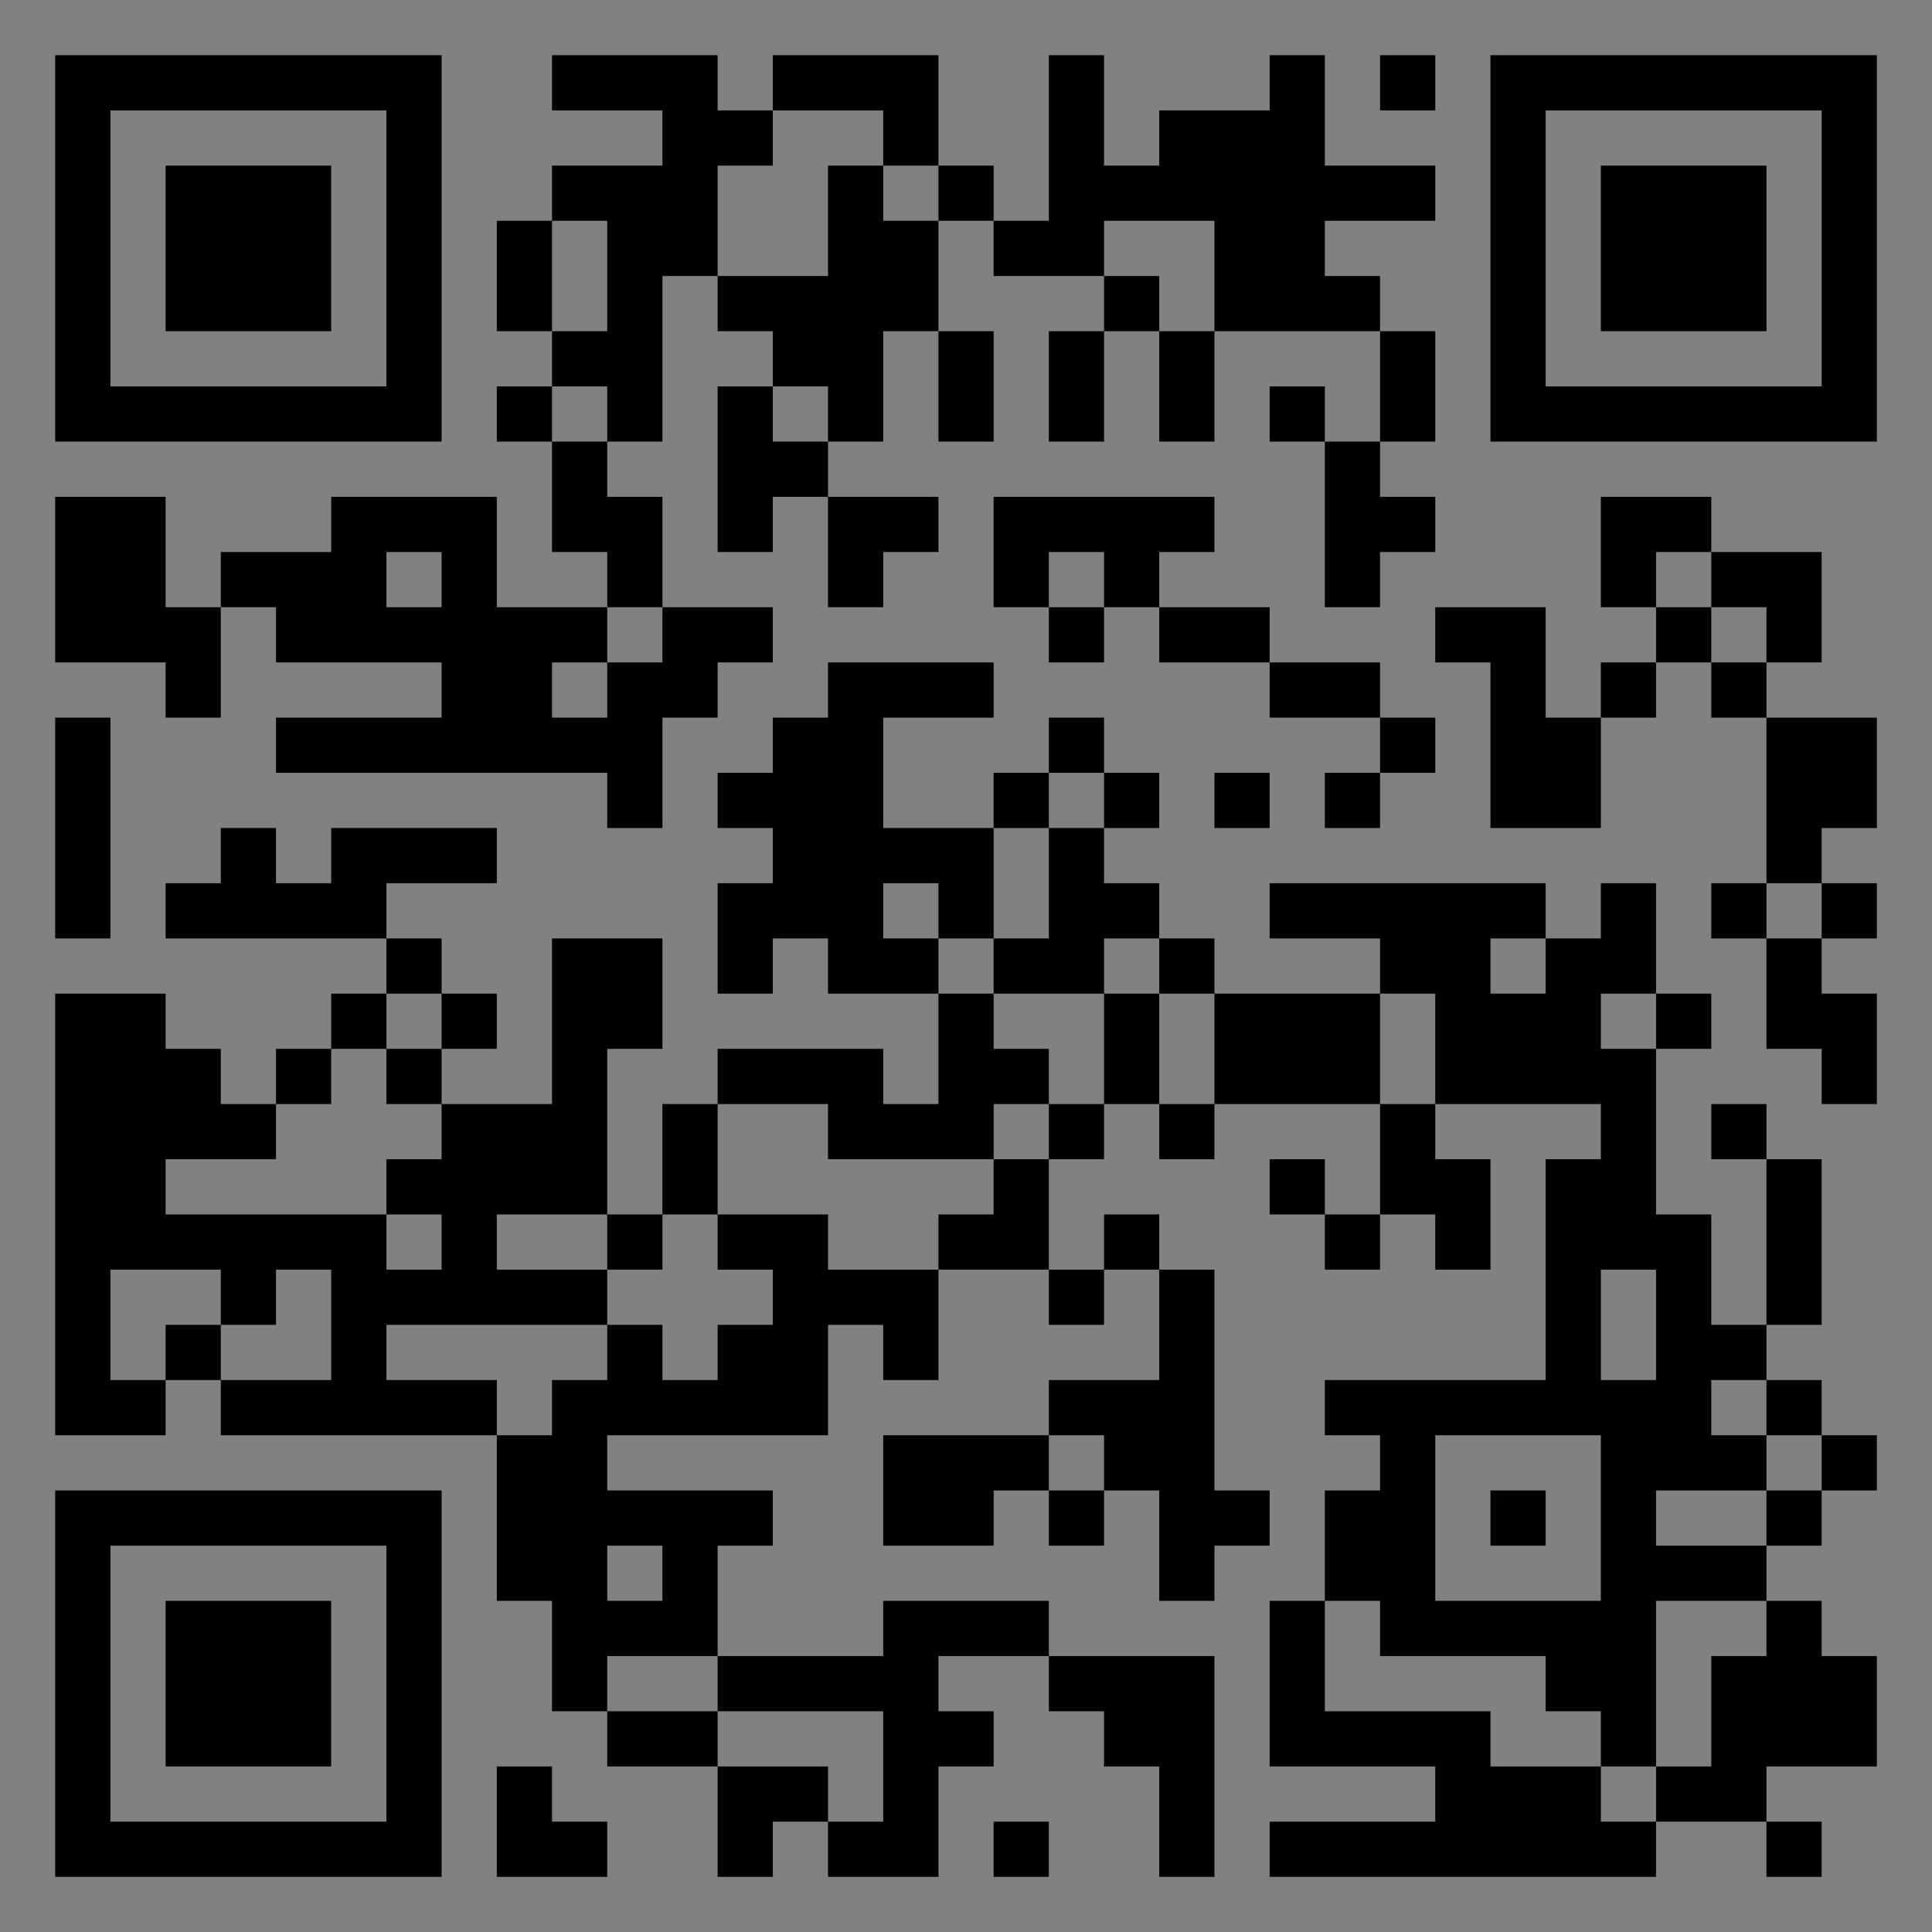 <?xml version="1.0" encoding="UTF-8"?>
<svg xmlns="http://www.w3.org/2000/svg" version="1.1" width="400" height="400" viewBox="0 0 400 400"><rect x="0" y="0" width="400" height="400" fill="#808080" stroke="none"/><rect x="0" y="0" width="400" height="400" fill="#ffffff" fill-opacity="0.01"/><g transform="scale(11.429)"><g transform="translate(1.000,1.000)"><path fill-rule="evenodd" d="M9 0L9 1L11 1L11 2L9 2L9 3L8 3L8 5L9 5L9 6L8 6L8 7L9 7L9 9L10 9L10 10L8 10L8 8L5 8L5 9L3 9L3 10L2 10L2 8L0 8L0 11L2 11L2 12L3 12L3 10L4 10L4 11L7 11L7 12L4 12L4 13L10 13L10 14L11 14L11 12L12 12L12 11L13 11L13 10L11 10L11 8L10 8L10 7L11 7L11 4L12 4L12 5L13 5L13 6L12 6L12 9L13 9L13 8L14 8L14 10L15 10L15 9L16 9L16 8L14 8L14 7L15 7L15 5L16 5L16 7L17 7L17 5L16 5L16 3L17 3L17 4L19 4L19 5L18 5L18 7L19 7L19 5L20 5L20 7L21 7L21 5L24 5L24 7L23 7L23 6L22 6L22 7L23 7L23 10L24 10L24 9L25 9L25 8L24 8L24 7L25 7L25 5L24 5L24 4L23 4L23 3L25 3L25 2L23 2L23 0L22 0L22 1L20 1L20 2L19 2L19 0L18 0L18 3L17 3L17 2L16 2L16 0L13 0L13 1L12 1L12 0ZM24 0L24 1L25 1L25 0ZM13 1L13 2L12 2L12 4L14 4L14 2L15 2L15 3L16 3L16 2L15 2L15 1ZM9 3L9 5L10 5L10 3ZM19 3L19 4L20 4L20 5L21 5L21 3ZM9 6L9 7L10 7L10 6ZM13 6L13 7L14 7L14 6ZM17 8L17 10L18 10L18 11L19 11L19 10L20 10L20 11L22 11L22 12L24 12L24 13L23 13L23 14L24 14L24 13L25 13L25 12L24 12L24 11L22 11L22 10L20 10L20 9L21 9L21 8ZM28 8L28 10L29 10L29 11L28 11L28 12L27 12L27 10L25 10L25 11L26 11L26 14L28 14L28 12L29 12L29 11L30 11L30 12L31 12L31 15L30 15L30 16L31 16L31 18L32 18L32 19L33 19L33 17L32 17L32 16L33 16L33 15L32 15L32 14L33 14L33 12L31 12L31 11L32 11L32 9L30 9L30 8ZM6 9L6 10L7 10L7 9ZM18 9L18 10L19 10L19 9ZM29 9L29 10L30 10L30 11L31 11L31 10L30 10L30 9ZM10 10L10 11L9 11L9 12L10 12L10 11L11 11L11 10ZM14 11L14 12L13 12L13 13L12 13L12 14L13 14L13 15L12 15L12 17L13 17L13 16L14 16L14 17L16 17L16 19L15 19L15 18L12 18L12 19L11 19L11 21L10 21L10 18L11 18L11 16L9 16L9 19L7 19L7 18L8 18L8 17L7 17L7 16L6 16L6 15L8 15L8 14L5 14L5 15L4 15L4 14L3 14L3 15L2 15L2 16L6 16L6 17L5 17L5 18L4 18L4 19L3 19L3 18L2 18L2 17L0 17L0 25L2 25L2 24L3 24L3 25L8 25L8 28L9 28L9 30L10 30L10 31L12 31L12 33L13 33L13 32L14 32L14 33L16 33L16 31L17 31L17 30L16 30L16 29L18 29L18 30L19 30L19 31L20 31L20 33L21 33L21 29L18 29L18 28L15 28L15 29L12 29L12 27L13 27L13 26L10 26L10 25L14 25L14 23L15 23L15 24L16 24L16 22L18 22L18 23L19 23L19 22L20 22L20 24L18 24L18 25L15 25L15 27L17 27L17 26L18 26L18 27L19 27L19 26L20 26L20 28L21 28L21 27L22 27L22 26L21 26L21 22L20 22L20 21L19 21L19 22L18 22L18 20L19 20L19 19L20 19L20 20L21 20L21 19L24 19L24 21L23 21L23 20L22 20L22 21L23 21L23 22L24 22L24 21L25 21L25 22L26 22L26 20L25 20L25 19L28 19L28 20L27 20L27 24L23 24L23 25L24 25L24 26L23 26L23 28L22 28L22 31L25 31L25 32L22 32L22 33L29 33L29 32L31 32L31 33L32 33L32 32L31 32L31 31L33 31L33 29L32 29L32 28L31 28L31 27L32 27L32 26L33 26L33 25L32 25L32 24L31 24L31 23L32 23L32 20L31 20L31 19L30 19L30 20L31 20L31 23L30 23L30 21L29 21L29 18L30 18L30 17L29 17L29 15L28 15L28 16L27 16L27 15L22 15L22 16L24 16L24 17L21 17L21 16L20 16L20 15L19 15L19 14L20 14L20 13L19 13L19 12L18 12L18 13L17 13L17 14L15 14L15 12L17 12L17 11ZM0 12L0 16L1 16L1 12ZM18 13L18 14L17 14L17 16L16 16L16 15L15 15L15 16L16 16L16 17L17 17L17 18L18 18L18 19L17 19L17 20L14 20L14 19L12 19L12 21L11 21L11 22L10 22L10 21L8 21L8 22L10 22L10 23L6 23L6 24L8 24L8 25L9 25L9 24L10 24L10 23L11 23L11 24L12 24L12 23L13 23L13 22L12 22L12 21L14 21L14 22L16 22L16 21L17 21L17 20L18 20L18 19L19 19L19 17L20 17L20 19L21 19L21 17L20 17L20 16L19 16L19 17L17 17L17 16L18 16L18 14L19 14L19 13ZM21 13L21 14L22 14L22 13ZM31 15L31 16L32 16L32 15ZM26 16L26 17L27 17L27 16ZM6 17L6 18L5 18L5 19L4 19L4 20L2 20L2 21L6 21L6 22L7 22L7 21L6 21L6 20L7 20L7 19L6 19L6 18L7 18L7 17ZM24 17L24 19L25 19L25 17ZM28 17L28 18L29 18L29 17ZM1 22L1 24L2 24L2 23L3 23L3 24L5 24L5 22L4 22L4 23L3 23L3 22ZM28 22L28 24L29 24L29 22ZM30 24L30 25L31 25L31 26L29 26L29 27L31 27L31 26L32 26L32 25L31 25L31 24ZM18 25L18 26L19 26L19 25ZM25 25L25 28L28 28L28 25ZM26 26L26 27L27 27L27 26ZM10 27L10 28L11 28L11 27ZM23 28L23 30L26 30L26 31L28 31L28 32L29 32L29 31L30 31L30 29L31 29L31 28L29 28L29 31L28 31L28 30L27 30L27 29L24 29L24 28ZM10 29L10 30L12 30L12 31L14 31L14 32L15 32L15 30L12 30L12 29ZM8 31L8 33L10 33L10 32L9 32L9 31ZM17 32L17 33L18 33L18 32ZM0 0L0 7L7 7L7 0ZM1 1L1 6L6 6L6 1ZM2 2L2 5L5 5L5 2ZM33 0L26 0L26 7L33 7ZM32 1L27 1L27 6L32 6ZM31 2L28 2L28 5L31 5ZM0 33L7 33L7 26L0 26ZM1 32L6 32L6 27L1 27ZM2 31L5 31L5 28L2 28Z" fill="#000000"/></g></g></svg>
